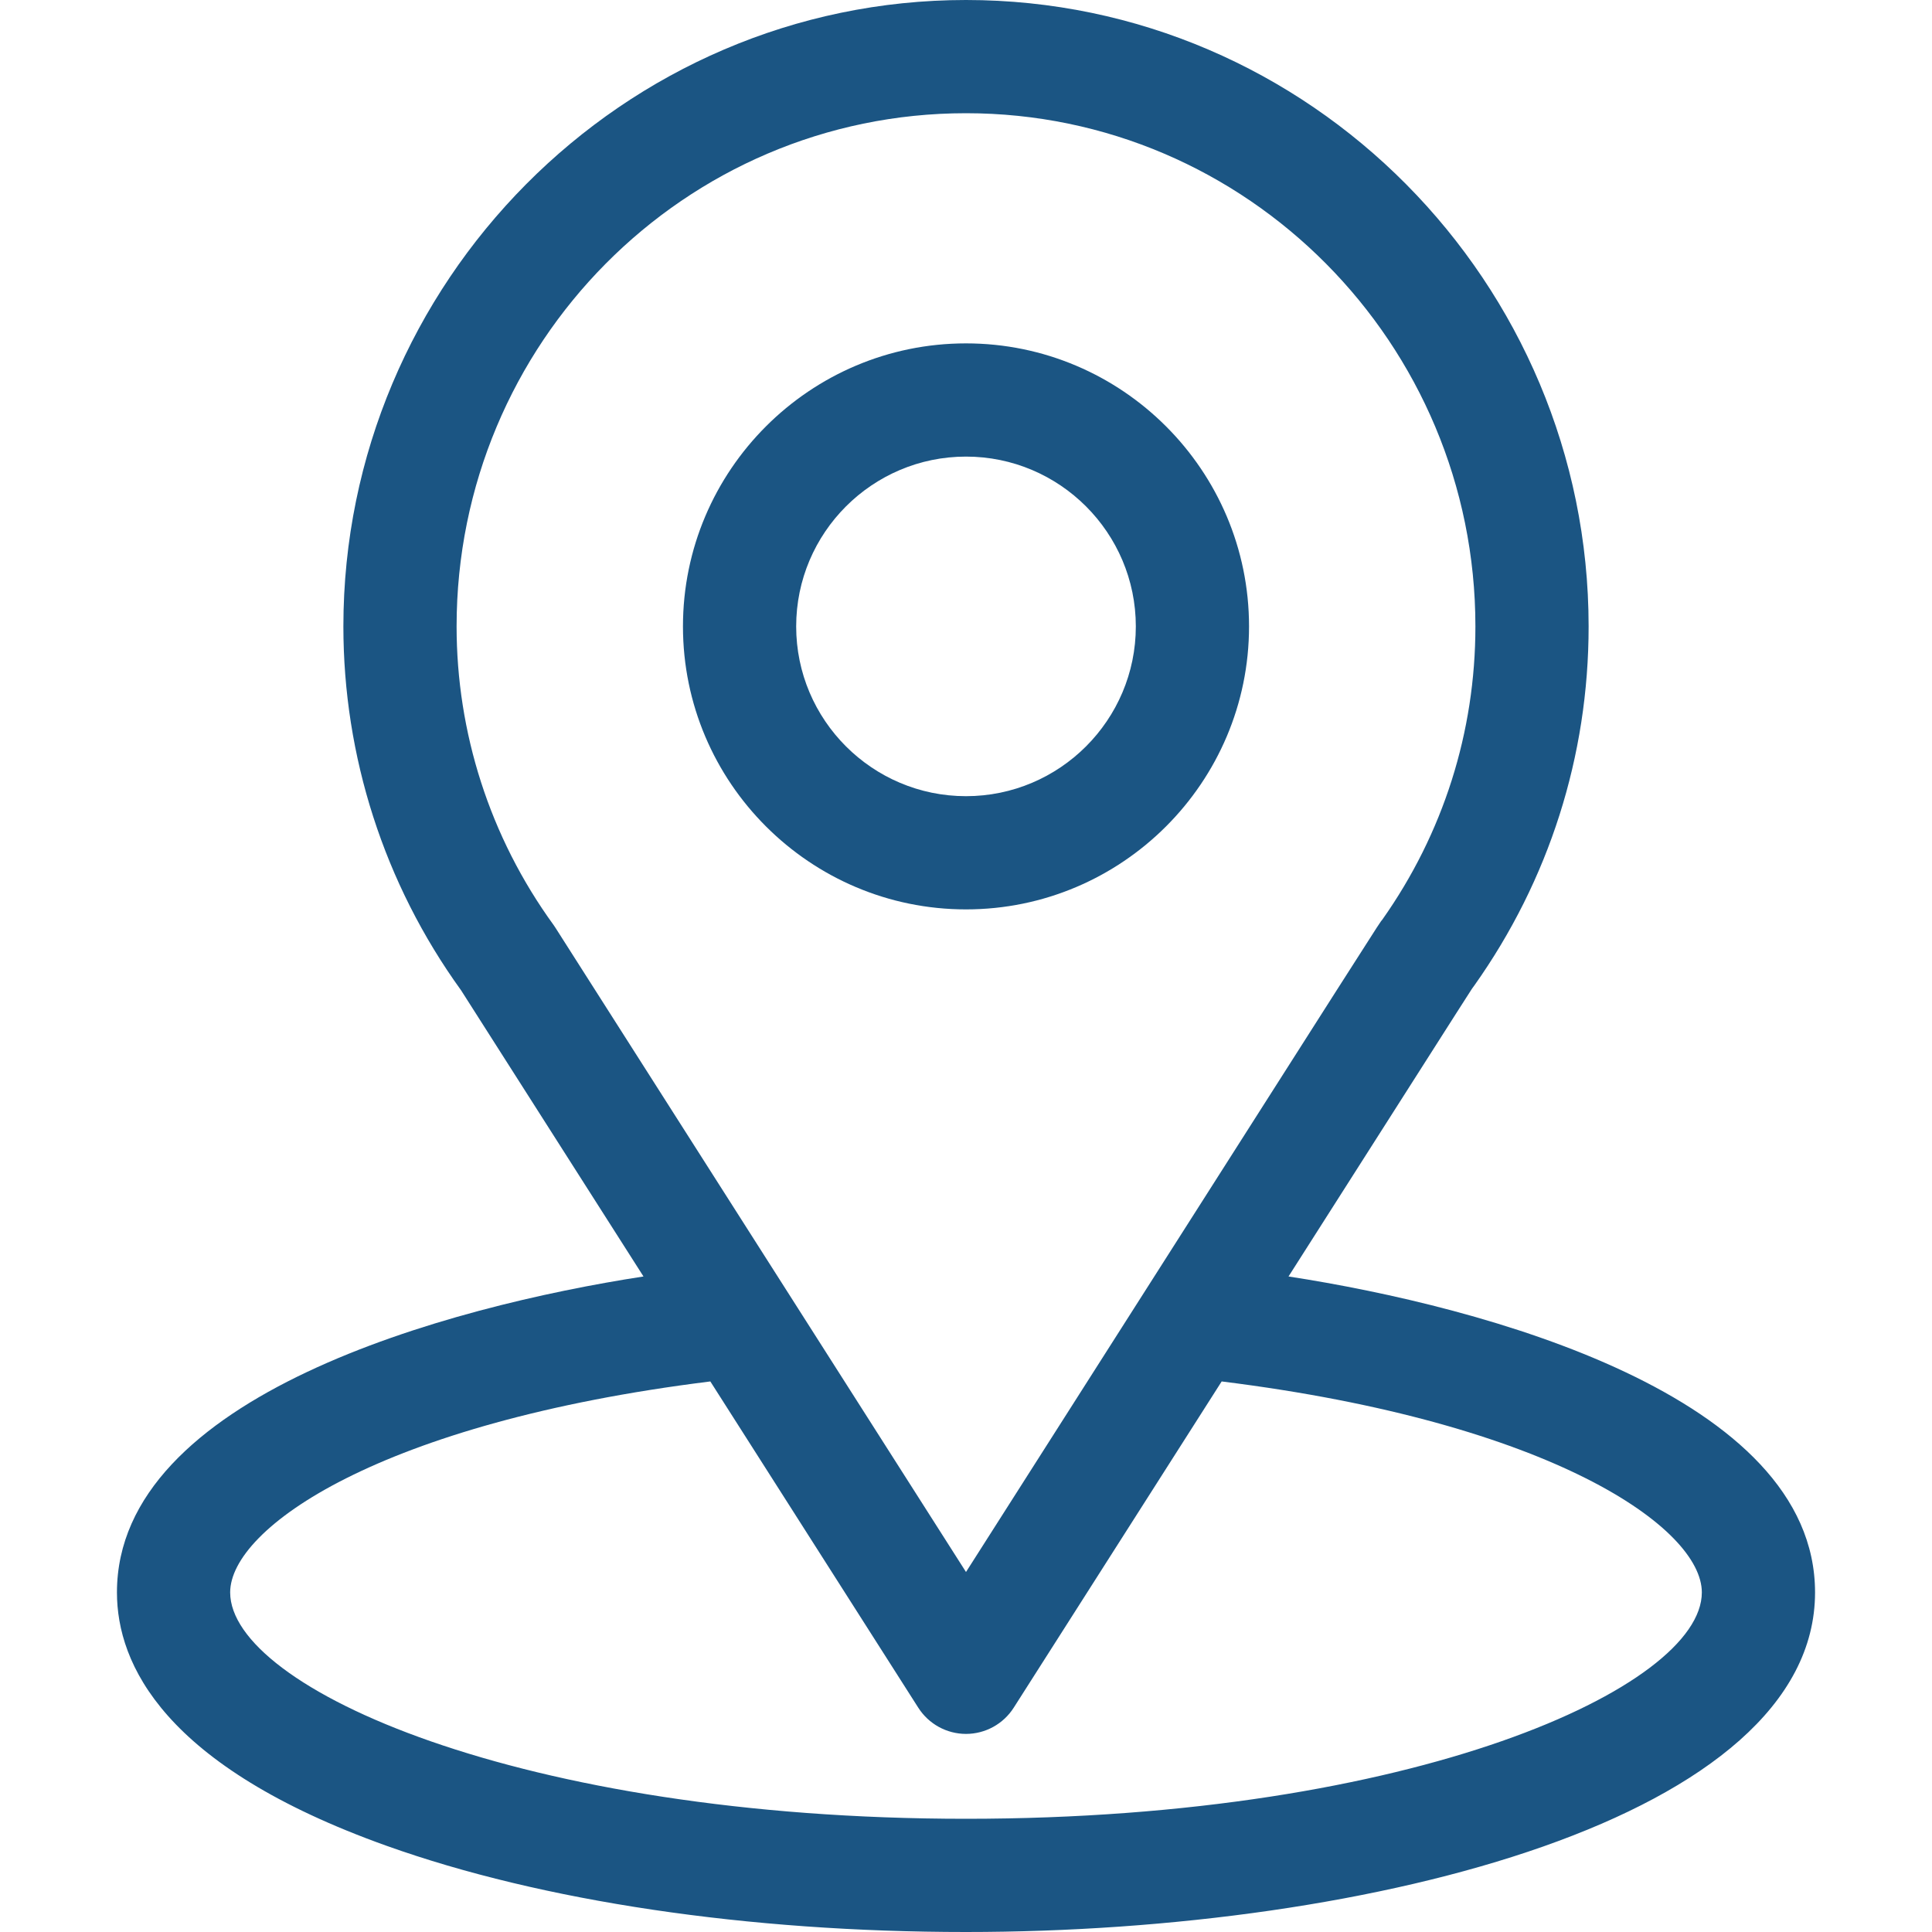 <svg width="30" height="30" viewBox="0 0 30 30" fill="none" xmlns="http://www.w3.org/2000/svg">
<path d="M20.008 19.821C23.201 14.812 22.799 15.437 22.891 15.306C24.054 13.667 24.668 11.738 24.668 9.727C24.668 4.393 20.34 0 15 0C9.677 0 5.332 4.385 5.332 9.727C5.332 11.736 5.959 13.716 7.16 15.378L9.992 19.821C6.964 20.287 1.816 21.673 1.816 24.727C1.816 25.84 2.543 27.426 6.004 28.662C8.42 29.525 11.615 30 15 30C21.33 30 28.184 28.215 28.184 24.727C28.184 21.673 23.042 20.288 20.008 19.821ZM8.628 14.411C8.618 14.396 8.608 14.381 8.598 14.366C7.599 12.992 7.09 11.364 7.09 9.727C7.09 5.331 10.629 1.758 15 1.758C19.362 1.758 22.91 5.333 22.91 9.727C22.91 11.366 22.411 12.94 21.466 14.278C21.381 14.389 21.823 13.703 15 24.41L8.628 14.411ZM15 28.242C8.086 28.242 3.574 26.21 3.574 24.727C3.574 23.73 5.893 22.09 11.03 21.451L14.259 26.517C14.42 26.77 14.7 26.924 15 26.924C15.3 26.924 15.58 26.77 15.741 26.517L18.97 21.451C24.107 22.09 26.426 23.73 26.426 24.727C26.426 26.197 21.954 28.242 15 28.242Z" fill="#1B5583"/>
<path d="M15 5.332C12.577 5.332 10.605 7.303 10.605 9.727C10.605 12.15 12.577 14.121 15 14.121C17.423 14.121 19.395 12.15 19.395 9.727C19.395 7.303 17.423 5.332 15 5.332ZM15 12.363C13.546 12.363 12.363 11.18 12.363 9.727C12.363 8.273 13.546 7.09 15 7.09C16.454 7.09 17.637 8.273 17.637 9.727C17.637 11.18 16.454 12.363 15 12.363Z" fill="#1B5583"/>
</svg>
